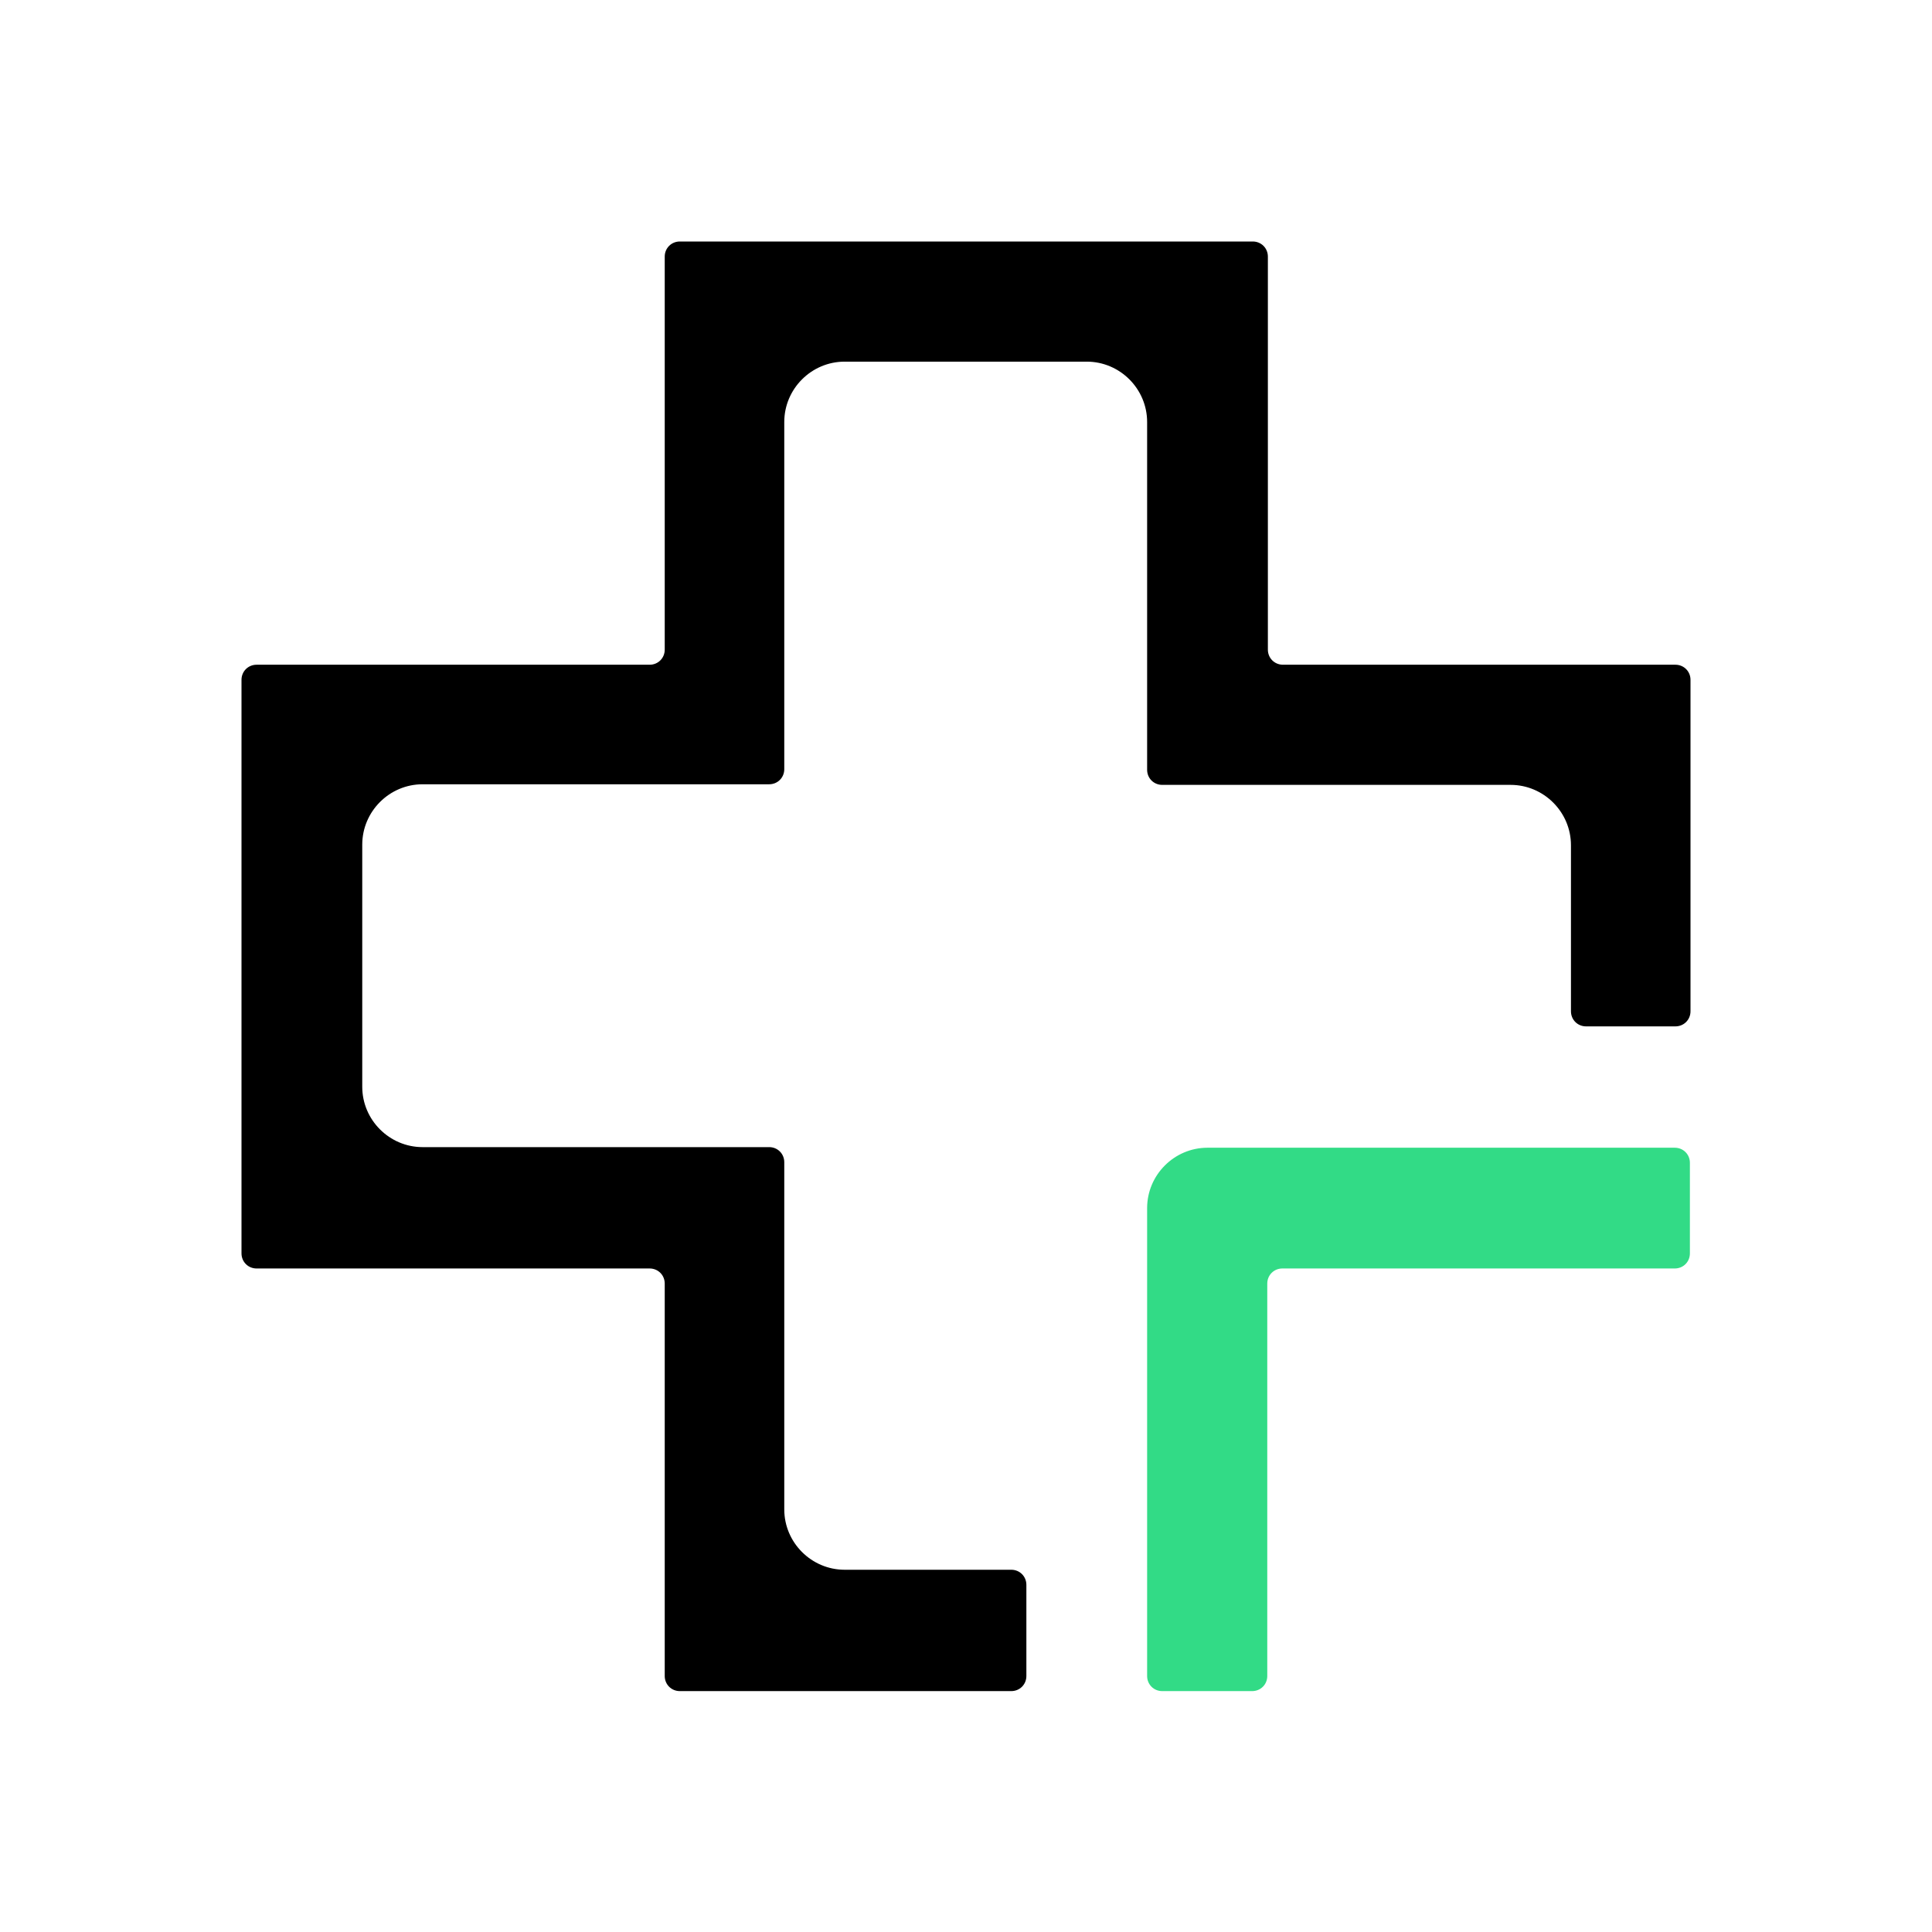<svg width="32" height="32" viewBox="0 0 32 32" fill="none" xmlns="http://www.w3.org/2000/svg">
<path d="M20 19.01C19.45 19.01 19 19.46 19 20.01V27.76C19 27.9 19.11 28.01 19.25 28.01H20.74C20.88 28.01 20.99 27.9 20.99 27.76V21.26C20.99 21.12 21.1 21.01 21.24 21.01H27.74C27.88 21.01 27.99 20.9 27.99 20.76V19.26C27.99 19.12 27.88 19.01 27.74 19.01H20Z" fill="#32DB86"/>
<path d="M28 11.26C28 11.12 27.89 11.01 27.75 11.01H21.25C21.11 11.01 21 10.9 21 10.76V4.25C21 4.11 20.89 4 20.75 4H11.26C11.12 4 11.01 4.11 11.01 4.25V10.76C11.01 10.9 10.9 11.01 10.76 11.01H4.25C4.11 11.01 4 11.12 4 11.26V20.76C4 20.9 4.11 21.01 4.25 21.01H10.76C10.9 21.01 11.01 21.12 11.01 21.26V27.76C11.01 27.9 11.12 28.01 11.26 28.01H16.75C16.89 28.01 17 27.9 17 27.76V26.25C17 26.11 16.89 26 16.75 26H13.99C13.44 26 12.99 25.55 12.99 25V19.25C12.99 19.11 12.88 19 12.74 19H7C6.45 19 6 18.55 6 18V13.99C6 13.44 6.45 12.99 7 12.99H12.74C12.88 12.99 12.99 12.88 12.99 12.74V6.99C12.99 6.44 13.44 5.99 13.99 5.99H18C18.55 5.99 19 6.44 19 6.99V12.75C19 12.89 19.11 13 19.25 13H25.02C25.57 13 26.02 13.45 26.02 14V16.75C26.02 16.89 26.13 17 26.27 17H27.75C27.89 17 28 16.89 28 16.75V11.26Z" fill="black"/>
</svg>
